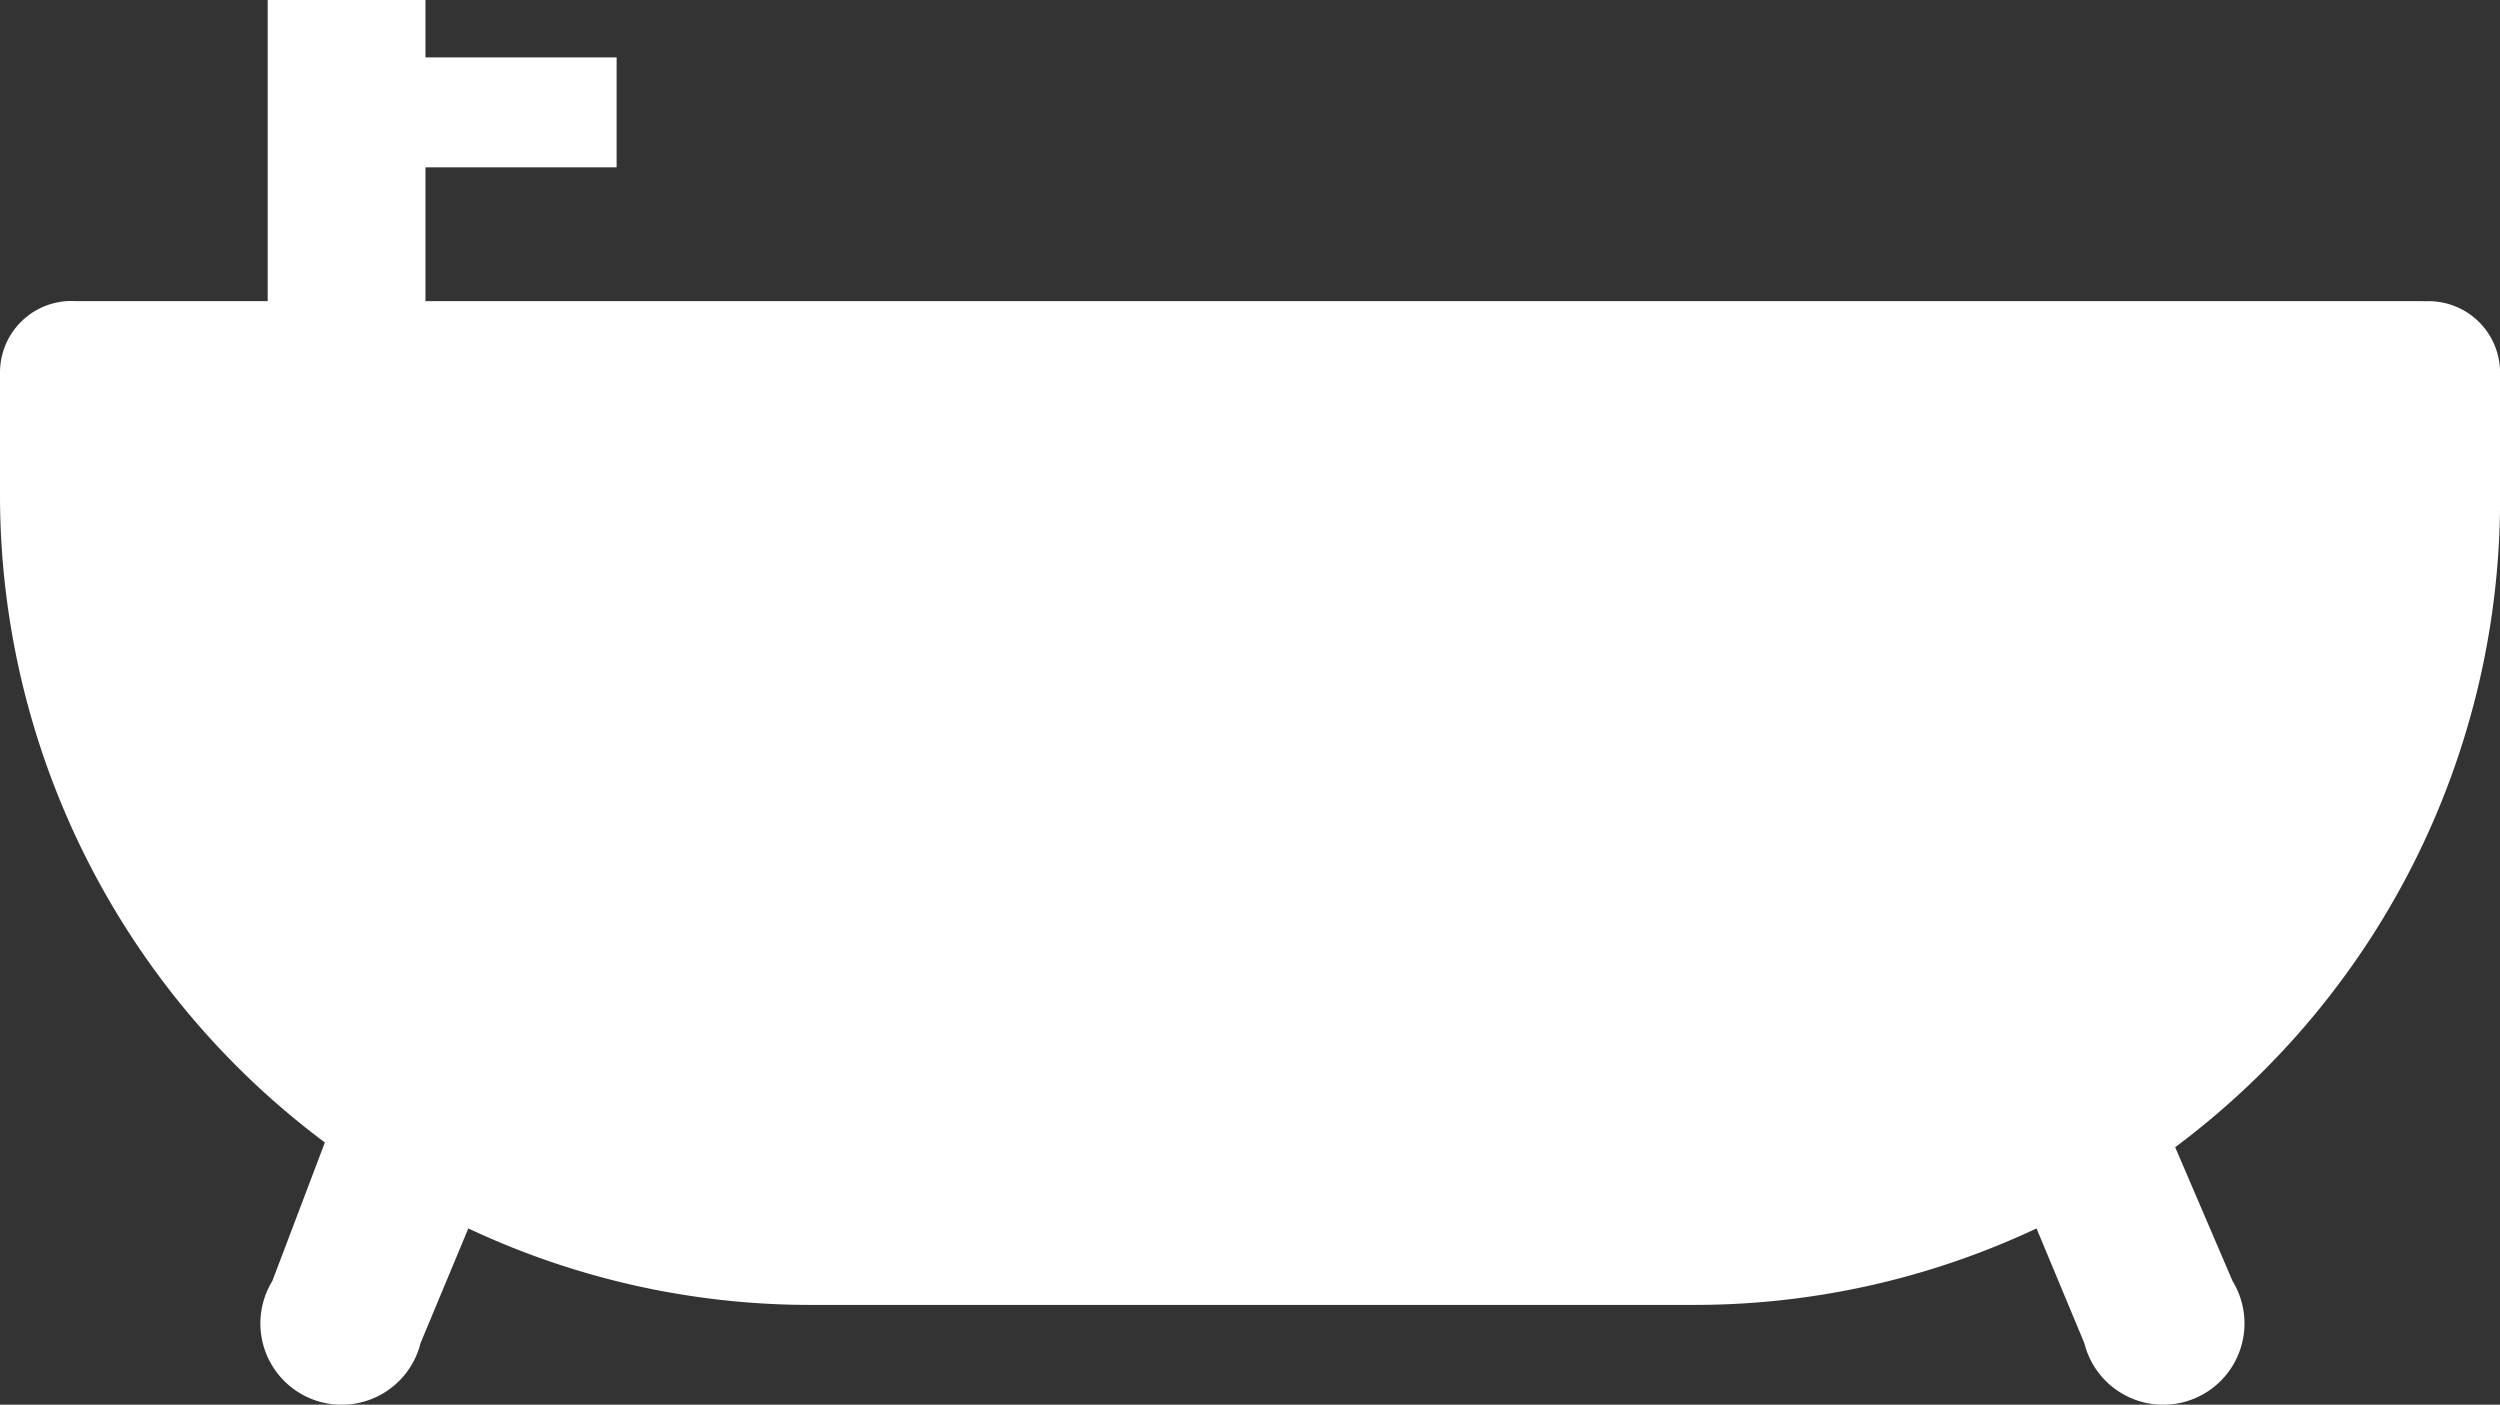 <svg xmlns="http://www.w3.org/2000/svg" width="38.476" height="21.618" viewBox="0 0 38.476 21.618"><rect x="0" y="0" width="38.476" height="21.618" fill="#333333" stroke="none"/><defs><style>.a{fill:#fff;}</style></defs><path class="a" d="M37.3,4.635H6.548V2.575H9.49V.883H6.548V0H4.12V4.635H1.177A1.1,1.1,0,0,0,0,5.738V7.651a12.433,12.433,0,0,0,5,9.932l-.809,2.133a1.251,1.251,0,1,0,2.281.956l.736-1.766a12.359,12.359,0,0,0,5.3,1.177H26.043a12.359,12.359,0,0,0,5.3-1.177l.736,1.766a1.251,1.251,0,1,0,2.281-.956l-.883-2.06a12.433,12.433,0,0,0,5-9.932V5.738a1.1,1.1,0,0,0-1.177-1.1Z" transform="translate(0 0)"/></svg>